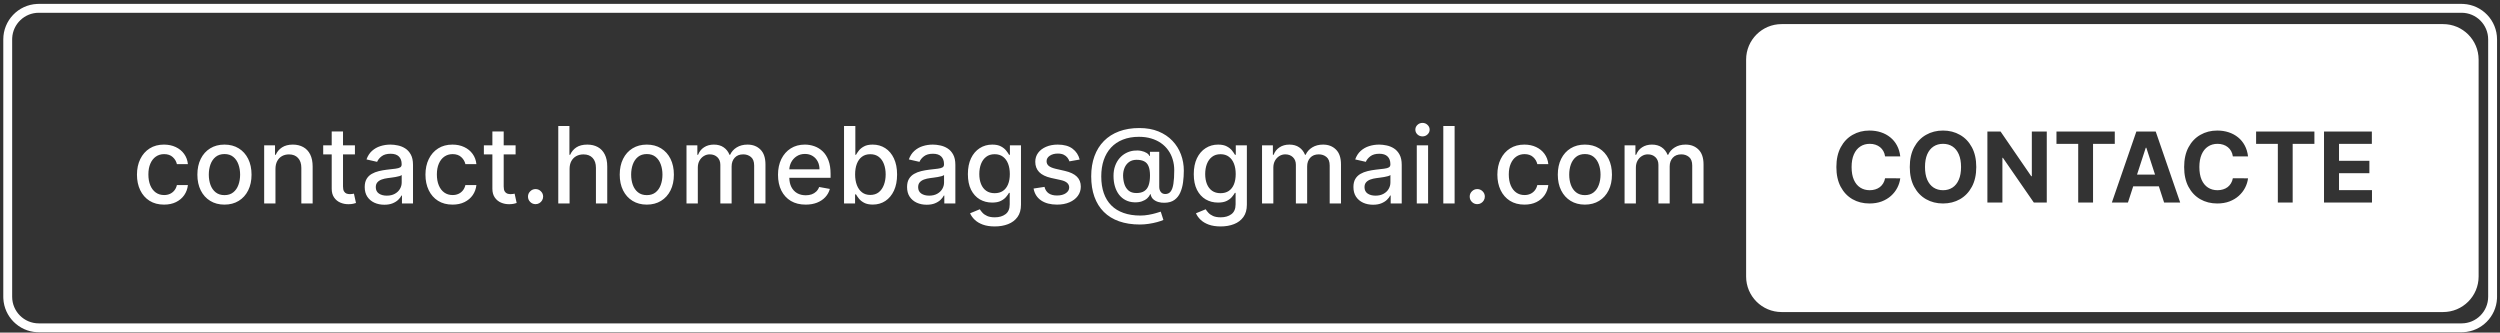 <svg width="466" height="62" viewBox="0 0 466 62" fill="none" xmlns="http://www.w3.org/2000/svg">
<rect x="0" y="0" width="466" height="62" fill="#333333" stroke="none"/>
<path d="M459.172 0.734C462.669 0.911 465.449 3.802 465.449 7.343V55.314L465.441 55.655C465.269 59.039 462.556 61.751 459.172 61.923L458.833 61.931H7.23L6.889 61.923C3.506 61.751 0.793 59.038 0.622 55.655L0.613 55.314V7.343C0.613 3.802 3.393 0.911 6.889 0.734L7.23 0.725H458.833L459.172 0.734ZM7.23 2.38C4.575 2.38 2.407 4.465 2.274 7.087L2.267 7.343V55.314C2.267 58.055 4.489 60.277 7.23 60.277H458.833C461.573 60.277 463.794 58.055 463.794 55.314V7.343C463.794 4.602 461.573 2.38 458.833 2.38H7.23ZM455.397 4.492C459.051 4.492 462.014 7.455 462.014 11.109V51.548C462.014 55.202 459.051 58.165 455.397 58.165H332.093C328.439 58.165 325.477 55.202 325.477 51.548V11.109C325.477 7.455 328.439 4.492 332.093 4.492H455.397ZM184.954 26.953C185.625 26.953 186.168 27.066 186.582 27.292C186.995 27.513 187.317 27.771 187.547 28.067C187.782 28.363 187.963 28.624 188.09 28.849H188.246V27.095H190.311V38.162C190.311 39.092 190.095 39.856 189.663 40.453C189.23 41.05 188.645 41.491 187.907 41.778C187.174 42.065 186.346 42.208 185.425 42.208C184.566 42.208 183.826 42.095 183.206 41.87C182.59 41.644 182.087 41.346 181.697 40.974C181.307 40.603 181.015 40.196 180.823 39.755L182.634 39.008C182.761 39.214 182.931 39.433 183.142 39.663C183.358 39.898 183.65 40.098 184.016 40.263C184.387 40.427 184.864 40.508 185.447 40.508C186.246 40.508 186.906 40.313 187.427 39.924C187.949 39.538 188.21 38.923 188.21 38.077V35.948H188.077C187.95 36.178 187.766 36.435 187.527 36.717C187.292 36.998 186.967 37.243 186.553 37.45C186.14 37.657 185.601 37.76 184.939 37.76C184.084 37.76 183.313 37.56 182.627 37.161C181.946 36.757 181.406 36.161 181.006 35.377C180.612 34.587 180.414 33.617 180.414 32.466C180.414 31.314 180.608 30.327 180.999 29.505C181.393 28.682 181.935 28.053 182.621 27.616C183.307 27.174 184.084 26.953 184.954 26.953ZM227.058 26.953C227.73 26.953 228.273 27.066 228.687 27.292C229.101 27.513 229.423 27.771 229.653 28.067C229.888 28.363 230.069 28.624 230.196 28.849H230.35V27.095H232.416V38.162C232.415 39.092 232.199 39.856 231.767 40.453C231.335 41.05 230.75 41.492 230.012 41.778C229.279 42.065 228.452 42.208 227.531 42.208C226.671 42.208 225.93 42.095 225.31 41.87C224.695 41.644 224.192 41.346 223.802 40.974C223.412 40.603 223.12 40.196 222.927 39.755L224.74 39.008C224.867 39.214 225.035 39.433 225.247 39.663C225.463 39.898 225.754 40.098 226.121 40.263C226.492 40.427 226.97 40.508 227.552 40.508C228.351 40.508 229.011 40.314 229.533 39.924C230.054 39.538 230.315 38.923 230.315 38.077V35.948H230.181C230.054 36.178 229.871 36.435 229.631 36.717C229.396 36.998 229.072 37.243 228.659 37.45C228.245 37.657 227.707 37.76 227.044 37.76C226.189 37.76 225.418 37.56 224.732 37.161C224.051 36.757 223.51 36.161 223.111 35.377C222.716 34.587 222.519 33.617 222.519 32.466C222.519 31.314 222.714 30.327 223.104 29.505C223.499 28.683 224.039 28.053 224.725 27.616C225.411 27.174 226.189 26.953 227.058 26.953ZM212.374 23.866C213.722 23.866 214.911 24.077 215.94 24.5C216.969 24.923 217.834 25.503 218.535 26.241C219.24 26.979 219.77 27.825 220.127 28.779C220.485 29.733 220.664 30.741 220.664 31.803C220.664 32.546 220.616 33.272 220.522 33.981C220.428 34.686 220.254 35.326 220 35.899C219.751 36.468 219.389 36.923 218.915 37.266C218.445 37.605 217.834 37.781 217.083 37.795C216.683 37.809 216.295 37.762 215.919 37.654C215.544 37.546 215.224 37.372 214.96 37.133C214.697 36.888 214.537 36.578 214.481 36.202H214.396C214.283 36.479 214.096 36.738 213.833 36.977C213.569 37.212 213.233 37.4 212.825 37.541C212.421 37.677 211.95 37.734 211.415 37.711C210.822 37.687 210.289 37.553 209.814 37.308C209.34 37.064 208.933 36.726 208.595 36.294C208.262 35.861 208.005 35.349 207.827 34.757C207.648 34.164 207.559 33.507 207.559 32.783C207.559 32.087 207.66 31.465 207.862 30.915C208.064 30.36 208.338 29.884 208.686 29.484C209.038 29.08 209.443 28.76 209.899 28.525C210.355 28.29 210.837 28.142 211.344 28.081C211.838 28.024 212.291 28.039 212.705 28.124C213.118 28.208 213.461 28.338 213.734 28.512C214.011 28.685 214.185 28.875 214.255 29.082H214.347V28.293H216.082V34.835C216.082 35.206 216.178 35.521 216.371 35.779C216.568 36.037 216.848 36.167 217.209 36.167C217.637 36.167 217.971 36.009 218.21 35.694C218.455 35.379 218.625 34.895 218.724 34.242C218.827 33.589 218.879 32.752 218.879 31.732C218.879 31.018 218.783 30.346 218.59 29.717C218.402 29.082 218.123 28.509 217.751 27.997C217.385 27.48 216.934 27.035 216.398 26.664C215.862 26.293 215.252 26.006 214.566 25.804C213.885 25.602 213.13 25.501 212.303 25.501C211.18 25.501 210.181 25.675 209.307 26.022C208.433 26.365 207.695 26.862 207.093 27.511C206.497 28.159 206.043 28.937 205.733 29.843C205.427 30.746 205.275 31.759 205.275 32.882C205.275 34.052 205.432 35.091 205.747 35.998C206.061 36.9 206.527 37.661 207.143 38.281C207.759 38.901 208.519 39.372 209.426 39.691C210.333 40.015 211.38 40.178 212.564 40.178C213.09 40.178 213.607 40.131 214.115 40.037C214.622 39.948 215.074 39.844 215.468 39.726C215.867 39.614 216.165 39.522 216.363 39.452L216.857 40.995C216.566 41.131 216.178 41.266 215.694 41.397C215.214 41.529 214.692 41.637 214.128 41.721C213.569 41.806 213.017 41.848 212.472 41.848C211.015 41.848 209.723 41.648 208.595 41.249C207.472 40.854 206.525 40.271 205.754 39.501C204.984 38.735 204.398 37.795 203.999 36.681C203.599 35.568 203.4 34.296 203.4 32.868C203.4 31.477 203.601 30.226 204.005 29.117C204.409 28.008 204.998 27.064 205.768 26.284C206.543 25.499 207.486 24.9 208.595 24.486C209.704 24.073 210.964 23.866 212.374 23.866ZM72.783 26.953C73.215 26.953 73.673 27.005 74.157 27.108C74.645 27.207 75.102 27.39 75.525 27.658C75.953 27.926 76.302 28.309 76.575 28.807C76.847 29.301 76.984 29.942 76.984 30.731V37.922H74.925V36.441H74.84C74.704 36.714 74.5 36.982 74.227 37.245C73.954 37.508 73.605 37.727 73.177 37.901C72.75 38.075 72.237 38.162 71.64 38.162C70.954 38.162 70.334 38.035 69.78 37.781C69.225 37.523 68.786 37.149 68.461 36.66C68.142 36.171 67.982 35.572 67.982 34.862C67.982 34.251 68.1 33.749 68.335 33.354C68.569 32.96 68.886 32.647 69.286 32.417C69.685 32.187 70.132 32.012 70.626 31.894C71.119 31.777 71.622 31.688 72.134 31.627C72.783 31.552 73.309 31.49 73.713 31.443C74.117 31.391 74.411 31.31 74.594 31.197C74.777 31.084 74.869 30.901 74.869 30.647V30.597C74.869 29.982 74.695 29.505 74.347 29.167C74.004 28.828 73.492 28.659 72.811 28.659C72.102 28.659 71.542 28.817 71.133 29.132C70.729 29.442 70.45 29.787 70.294 30.168L68.313 29.717C68.548 29.059 68.891 28.528 69.342 28.124C69.798 27.715 70.322 27.418 70.915 27.235C71.507 27.047 72.13 26.953 72.783 26.953ZM173.877 26.953C174.31 26.953 174.768 27.005 175.251 27.108C175.74 27.207 176.197 27.39 176.62 27.658C177.047 27.926 177.397 28.309 177.669 28.807C177.942 29.301 178.079 29.942 178.079 30.731V37.922H176.02V36.441H175.936C175.8 36.714 175.595 36.982 175.323 37.245C175.05 37.508 174.7 37.727 174.272 37.901C173.844 38.075 173.332 38.162 172.735 38.162C172.049 38.162 171.429 38.035 170.875 37.781C170.32 37.523 169.88 37.149 169.556 36.66C169.237 36.171 169.077 35.572 169.077 34.862C169.077 34.251 169.194 33.749 169.429 33.354C169.664 32.959 169.982 32.647 170.381 32.417C170.781 32.187 171.227 32.012 171.72 31.894C172.214 31.777 172.717 31.688 173.229 31.627C173.877 31.552 174.404 31.49 174.808 31.443C175.212 31.391 175.506 31.31 175.689 31.197C175.872 31.084 175.964 30.901 175.964 30.647V30.597C175.964 29.982 175.79 29.505 175.442 29.167C175.099 28.828 174.587 28.659 173.906 28.659C173.196 28.659 172.637 28.817 172.228 29.132C171.824 29.442 171.544 29.787 171.389 30.168L169.408 29.717C169.643 29.059 169.986 28.528 170.437 28.124C170.893 27.715 171.417 27.418 172.009 27.235C172.601 27.047 173.224 26.953 173.877 26.953ZM257.08 26.953C257.512 26.953 257.971 27.005 258.455 27.108C258.943 27.207 259.399 27.39 259.822 27.658C260.249 27.926 260.599 28.309 260.872 28.807C261.144 29.301 261.281 29.942 261.281 30.731V37.922H259.222V36.441H259.138C259.002 36.714 258.797 36.982 258.525 37.245C258.252 37.508 257.902 37.727 257.474 37.901C257.047 38.075 256.534 38.162 255.938 38.162C255.252 38.162 254.631 38.035 254.077 37.781C253.522 37.523 253.083 37.149 252.758 36.66C252.439 36.171 252.279 35.572 252.279 34.862C252.279 34.252 252.397 33.749 252.631 33.354C252.866 32.959 253.184 32.647 253.583 32.417C253.983 32.187 254.429 32.012 254.922 31.894C255.416 31.777 255.919 31.688 256.431 31.627C257.08 31.552 257.606 31.49 258.01 31.443C258.414 31.391 258.708 31.31 258.891 31.197C259.074 31.084 259.166 30.901 259.167 30.647V30.597C259.166 29.982 258.992 29.505 258.644 29.167C258.301 28.828 257.789 28.659 257.108 28.659C256.398 28.659 255.839 28.817 255.43 29.132C255.026 29.442 254.746 29.787 254.591 30.168L252.61 29.717C252.845 29.059 253.188 28.528 253.639 28.124C254.095 27.715 254.619 27.418 255.211 27.235C255.804 27.047 256.426 26.953 257.08 26.953ZM30.556 26.953C31.378 26.953 32.112 27.107 32.755 27.412C33.399 27.713 33.918 28.135 34.313 28.68C34.712 29.226 34.95 29.862 35.025 30.591H32.973C32.86 30.083 32.602 29.646 32.198 29.279C31.798 28.913 31.263 28.729 30.591 28.729C30.004 28.729 29.489 28.885 29.047 29.195C28.61 29.5 28.269 29.937 28.025 30.506C27.781 31.069 27.659 31.737 27.659 32.508C27.659 33.297 27.778 33.979 28.018 34.553C28.258 35.126 28.596 35.57 29.033 35.885C29.474 36.199 29.994 36.357 30.591 36.357C30.991 36.357 31.352 36.284 31.676 36.138C32.005 35.988 32.281 35.774 32.502 35.497C32.727 35.22 32.884 34.886 32.973 34.496H35.025C34.95 35.196 34.722 35.821 34.341 36.371C33.961 36.921 33.45 37.353 32.811 37.668C32.177 37.983 31.432 38.14 30.577 38.14C29.529 38.14 28.626 37.903 27.87 37.428C27.118 36.949 26.54 36.289 26.136 35.448C25.732 34.607 25.53 33.643 25.53 32.557C25.53 31.458 25.736 30.487 26.15 29.646C26.564 28.8 27.146 28.139 27.898 27.665C28.65 27.19 29.536 26.953 30.556 26.953ZM41.839 26.953C42.854 26.953 43.741 27.186 44.498 27.651C45.254 28.116 45.841 28.77 46.259 29.611C46.678 30.452 46.887 31.434 46.887 32.557C46.887 33.676 46.678 34.654 46.259 35.49C45.841 36.326 45.254 36.977 44.498 37.442C43.741 37.907 42.854 38.14 41.839 38.14C40.824 38.14 39.939 37.907 39.182 37.442C38.426 36.977 37.838 36.326 37.419 35.49C37.001 34.654 36.792 33.676 36.792 32.557C36.792 31.434 37.001 30.452 37.419 29.611C37.838 28.77 38.425 28.116 39.182 27.651C39.939 27.186 40.824 26.953 41.839 26.953ZM84.331 26.953C85.153 26.953 85.886 27.106 86.53 27.412C87.174 27.713 87.694 28.135 88.088 28.68C88.488 29.226 88.725 29.862 88.8 30.591H86.749C86.636 30.083 86.377 29.646 85.973 29.279C85.574 28.913 85.038 28.729 84.366 28.729C83.778 28.729 83.264 28.885 82.823 29.195C82.386 29.5 82.045 29.937 81.8 30.506C81.556 31.069 81.433 31.737 81.433 32.508C81.433 33.297 81.554 33.979 81.793 34.553C82.033 35.126 82.371 35.57 82.808 35.885C83.25 36.199 83.769 36.357 84.366 36.357C84.765 36.357 85.127 36.284 85.452 36.138C85.781 35.988 86.056 35.774 86.277 35.497C86.502 35.22 86.659 34.886 86.749 34.496H88.8C88.725 35.196 88.497 35.821 88.117 36.371C87.736 36.921 87.226 37.353 86.586 37.668C85.952 37.983 85.207 38.14 84.352 38.14C83.304 38.14 82.402 37.903 81.645 37.428C80.893 36.949 80.315 36.289 79.911 35.448C79.507 34.607 79.305 33.643 79.305 32.557C79.305 31.458 79.512 30.487 79.925 29.646C80.339 28.8 80.921 28.139 81.673 27.665C82.425 27.19 83.311 26.953 84.331 26.953ZM120.564 26.953C121.579 26.953 122.465 27.186 123.221 27.651C123.978 28.116 124.566 28.77 124.984 29.611C125.402 30.452 125.611 31.434 125.611 32.557C125.611 33.676 125.402 34.654 124.984 35.49C124.566 36.327 123.978 36.977 123.221 37.442C122.465 37.907 121.579 38.14 120.564 38.14C119.549 38.14 118.663 37.907 117.907 37.442C117.15 36.977 116.562 36.326 116.144 35.49C115.726 34.654 115.517 33.676 115.517 32.557C115.517 31.434 115.726 30.452 116.144 29.611C116.562 28.77 117.15 28.116 117.907 27.651C118.663 27.186 119.549 26.953 120.564 26.953ZM150.026 26.953C150.637 26.953 151.229 27.055 151.802 27.257C152.375 27.459 152.89 27.776 153.346 28.208C153.802 28.64 154.162 29.202 154.425 29.892C154.688 30.578 154.82 31.413 154.82 32.395V33.142H147.125C147.141 33.802 147.266 34.369 147.502 34.842C147.761 35.349 148.121 35.737 148.582 36.005C149.042 36.268 149.58 36.399 150.196 36.399C150.595 36.399 150.959 36.343 151.288 36.23C151.617 36.113 151.901 35.939 152.141 35.709C152.381 35.478 152.564 35.194 152.691 34.855L154.686 35.215C154.526 35.802 154.239 36.317 153.826 36.758C153.417 37.196 152.902 37.537 152.282 37.781C151.666 38.021 150.964 38.14 150.174 38.14C149.108 38.14 148.189 37.913 147.418 37.457C146.652 36.996 146.059 36.35 145.641 35.518C145.228 34.682 145.021 33.702 145.021 32.579C145.021 31.47 145.228 30.492 145.641 29.646C146.059 28.8 146.643 28.139 147.39 27.665C148.142 27.19 149.021 26.953 150.026 26.953ZM197.156 26.953C198.326 26.953 199.247 27.207 199.919 27.715C200.591 28.217 201.035 28.892 201.251 29.738L199.341 30.076C199.261 29.832 199.134 29.599 198.96 29.378C198.791 29.157 198.56 28.977 198.269 28.836C197.978 28.695 197.614 28.624 197.177 28.624C196.58 28.624 196.082 28.758 195.682 29.026C195.283 29.289 195.084 29.63 195.083 30.048C195.083 30.409 195.217 30.701 195.485 30.922C195.753 31.142 196.185 31.324 196.782 31.465L198.502 31.859C199.499 32.089 200.241 32.444 200.73 32.924C201.219 33.403 201.462 34.026 201.462 34.792C201.462 35.44 201.275 36.019 200.899 36.526C200.528 37.029 200.009 37.424 199.341 37.711C198.679 37.997 197.91 38.14 197.036 38.14C195.823 38.14 194.834 37.882 194.068 37.365C193.302 36.843 192.833 36.103 192.659 35.144L194.696 34.835C194.823 35.365 195.083 35.767 195.478 36.04C195.873 36.308 196.388 36.441 197.022 36.441C197.713 36.441 198.265 36.298 198.678 36.011C199.092 35.72 199.298 35.365 199.298 34.947C199.298 34.609 199.172 34.325 198.918 34.094C198.669 33.864 198.286 33.69 197.769 33.572L195.936 33.171C194.926 32.94 194.179 32.574 193.695 32.071C193.216 31.568 192.975 30.931 192.975 30.161C192.975 29.522 193.154 28.962 193.511 28.483C193.868 28.004 194.362 27.63 194.992 27.362C195.621 27.09 196.343 26.953 197.156 26.953ZM284.136 26.953C284.959 26.953 285.692 27.106 286.335 27.412C286.979 27.713 287.498 28.135 287.893 28.68C288.293 29.226 288.531 29.862 288.606 30.591H286.554C286.441 30.083 286.183 29.646 285.779 29.279C285.379 28.913 284.843 28.729 284.171 28.729C283.584 28.729 283.069 28.885 282.627 29.195C282.191 29.5 281.85 29.937 281.606 30.506C281.362 31.069 281.239 31.737 281.239 32.508C281.239 33.297 281.358 33.979 281.598 34.553C281.838 35.126 282.177 35.57 282.614 35.885C283.055 36.199 283.575 36.357 284.171 36.357C284.571 36.357 284.933 36.284 285.257 36.138C285.586 35.988 285.861 35.774 286.082 35.497C286.307 35.22 286.465 34.886 286.554 34.496H288.606C288.531 35.196 288.302 35.821 287.921 36.371C287.541 36.921 287.031 37.353 286.392 37.668C285.758 37.983 285.013 38.14 284.158 38.14C283.11 38.14 282.207 37.903 281.451 37.428C280.699 36.949 280.12 36.289 279.716 35.448C279.312 34.607 279.11 33.643 279.11 32.557C279.11 31.458 279.317 30.487 279.731 29.646C280.145 28.8 280.727 28.139 281.479 27.665C282.231 27.19 283.117 26.953 284.136 26.953ZM295.42 26.953C296.435 26.953 297.321 27.186 298.078 27.651C298.834 28.116 299.422 28.77 299.84 29.611C300.258 30.452 300.467 31.434 300.467 32.557C300.467 33.676 300.259 34.654 299.84 35.49C299.422 36.327 298.834 36.977 298.078 37.442C297.321 37.907 296.435 38.14 295.42 38.14C294.405 38.14 293.52 37.907 292.763 37.442C292.007 36.977 291.419 36.326 291 35.49C290.582 34.654 290.374 33.676 290.374 32.557C290.374 31.434 290.582 30.452 291 29.611C291.419 28.77 292.007 28.116 292.763 27.651C293.52 27.186 294.405 26.953 295.42 26.953ZM159.435 28.849H159.562C159.684 28.624 159.86 28.363 160.09 28.067C160.321 27.771 160.641 27.513 161.049 27.292C161.458 27.066 161.999 26.953 162.67 26.953C163.545 26.953 164.325 27.174 165.011 27.616C165.697 28.058 166.235 28.694 166.625 29.526C167.02 30.358 167.217 31.359 167.217 32.529C167.217 33.699 167.022 34.702 166.632 35.539C166.242 36.371 165.706 37.013 165.025 37.464C164.344 37.91 163.566 38.133 162.692 38.133C162.034 38.133 161.496 38.022 161.078 37.801C160.664 37.581 160.34 37.322 160.105 37.026C159.87 36.73 159.689 36.467 159.562 36.237H159.386V37.922H157.328V23.485H159.435V28.849ZM63.937 27.095H66.158V28.786H63.937V34.743C63.937 35.151 63.998 35.459 64.121 35.666C64.243 35.868 64.401 36.007 64.593 36.082C64.791 36.152 65.005 36.187 65.235 36.187C65.404 36.187 65.552 36.175 65.678 36.152C65.805 36.129 65.904 36.111 65.974 36.096L66.355 37.838C66.233 37.885 66.059 37.931 65.834 37.978C65.608 38.03 65.326 38.059 64.988 38.063C64.433 38.073 63.916 37.973 63.437 37.766C62.958 37.56 62.57 37.24 62.274 36.808C61.978 36.376 61.83 35.833 61.83 35.179V28.786H60.244V27.095H61.83V24.5H63.937V27.095ZM93.888 27.095H96.108V28.786H93.888V34.743C93.888 35.151 93.949 35.459 94.071 35.666C94.193 35.868 94.351 36.007 94.543 36.082C94.741 36.152 94.955 36.187 95.185 36.187C95.354 36.187 95.503 36.176 95.629 36.152C95.756 36.129 95.855 36.111 95.925 36.096L96.306 37.838C96.184 37.885 96.009 37.931 95.784 37.978C95.558 38.03 95.276 38.059 94.938 38.063C94.383 38.073 93.867 37.973 93.387 37.766C92.908 37.56 92.52 37.24 92.224 36.808C91.928 36.376 91.78 35.833 91.78 35.179V28.786H90.194V27.095H91.78V24.5H93.888V27.095ZM99.829 35.243C100.214 35.243 100.545 35.382 100.823 35.659C101.1 35.931 101.239 36.261 101.239 36.646C101.239 36.905 101.173 37.142 101.042 37.358C100.915 37.569 100.745 37.738 100.534 37.865C100.322 37.992 100.087 38.055 99.829 38.055C99.443 38.055 99.112 37.92 98.835 37.647C98.557 37.37 98.418 37.036 98.418 36.646C98.418 36.261 98.557 35.931 98.835 35.659C99.112 35.382 99.443 35.243 99.829 35.243ZM275.364 35.243C275.749 35.243 276.081 35.382 276.358 35.659C276.635 35.931 276.773 36.261 276.773 36.646C276.773 36.905 276.707 37.142 276.576 37.358C276.449 37.569 276.28 37.738 276.069 37.865C275.857 37.992 275.622 38.055 275.364 38.055C274.979 38.055 274.647 37.92 274.37 37.647C274.092 37.37 273.954 37.036 273.954 36.646C273.954 36.261 274.092 35.931 274.37 35.659C274.647 35.382 274.978 35.243 275.364 35.243ZM348.464 24.335C347.302 24.335 346.255 24.602 345.325 25.136C344.394 25.665 343.658 26.437 343.115 27.449C342.572 28.461 342.3 29.689 342.3 31.132C342.3 32.57 342.567 33.796 343.101 34.808C343.64 35.821 344.372 36.594 345.298 37.129C346.229 37.663 347.284 37.929 348.464 37.929C349.313 37.929 350.074 37.803 350.746 37.549C351.422 37.29 352.004 36.941 352.491 36.502C352.982 36.058 353.371 35.556 353.66 34.996C353.952 34.432 354.136 33.846 354.209 33.239L351.379 33.225C351.315 33.578 351.198 33.893 351.03 34.169C350.866 34.444 350.66 34.68 350.41 34.874C350.16 35.063 349.873 35.207 349.55 35.306C349.232 35.405 348.885 35.455 348.51 35.455C347.843 35.455 347.254 35.291 346.746 34.964C346.237 34.636 345.841 34.151 345.557 33.51C345.277 32.868 345.137 32.075 345.137 31.132C345.137 30.214 345.277 29.434 345.557 28.793C345.837 28.147 346.231 27.656 346.74 27.32C347.248 26.98 347.844 26.809 348.529 26.809C348.908 26.809 349.259 26.863 349.583 26.971C349.91 27.078 350.199 27.234 350.449 27.436C350.698 27.639 350.903 27.884 351.062 28.173C351.221 28.457 351.328 28.782 351.379 29.148H354.209C354.119 28.381 353.912 27.701 353.589 27.106C353.271 26.512 352.856 26.01 352.348 25.6C351.84 25.187 351.256 24.872 350.597 24.657C349.942 24.442 349.231 24.335 348.464 24.335ZM362.18 24.335C361.004 24.335 359.948 24.601 359.013 25.136C358.079 25.665 357.34 26.437 356.797 27.449C356.255 28.461 355.983 29.689 355.983 31.132C355.983 32.57 356.255 33.796 356.797 34.808C357.34 35.821 358.079 36.594 359.013 37.129C359.948 37.663 361.004 37.929 362.18 37.929C363.347 37.929 364.399 37.665 365.333 37.136C366.273 36.601 367.013 35.828 367.556 34.815C368.103 33.803 368.376 32.575 368.376 31.132C368.376 29.689 368.103 28.461 367.556 27.449C367.013 26.437 366.273 25.665 365.333 25.136C364.399 24.601 363.347 24.335 362.18 24.335ZM413.29 24.335C412.126 24.335 411.079 24.601 410.149 25.136C409.218 25.665 408.482 26.437 407.939 27.449C407.396 28.461 407.125 29.689 407.125 31.132C407.125 32.57 407.392 33.796 407.926 34.808C408.465 35.821 409.197 36.594 410.124 37.129C411.054 37.663 412.109 37.929 413.29 37.929C414.138 37.929 414.899 37.803 415.571 37.549C416.247 37.29 416.828 36.941 417.315 36.502C417.806 36.058 418.196 35.556 418.485 34.996C418.778 34.432 418.96 33.846 419.034 33.239L416.204 33.225C416.139 33.578 416.023 33.893 415.855 34.169C415.691 34.444 415.485 34.68 415.235 34.874C414.985 35.063 414.698 35.207 414.375 35.306C414.057 35.406 413.709 35.455 413.334 35.455C412.667 35.455 412.079 35.291 411.571 34.964C411.062 34.636 410.666 34.151 410.381 33.51C410.101 32.868 409.961 32.075 409.961 31.132C409.961 30.214 410.101 29.434 410.381 28.793C410.661 28.147 411.056 27.656 411.564 27.32C412.072 26.98 412.669 26.809 413.354 26.809C413.733 26.809 414.085 26.863 414.408 26.971C414.735 27.078 415.023 27.234 415.273 27.436C415.523 27.639 415.728 27.884 415.887 28.173C416.047 28.457 416.152 28.782 416.204 29.148H419.034C418.943 28.381 418.737 27.701 418.414 27.106C418.095 26.512 417.682 26.01 417.173 25.6C416.665 25.187 416.081 24.872 415.422 24.657C414.768 24.442 414.056 24.335 413.29 24.335ZM54.59 26.953C55.328 26.953 55.974 27.109 56.529 27.419C57.083 27.724 57.513 28.18 57.819 28.786C58.124 29.392 58.277 30.142 58.277 31.035V37.922H56.169V31.289C56.169 30.504 55.965 29.891 55.556 29.449C55.147 29.003 54.585 28.779 53.871 28.779C53.382 28.779 52.947 28.885 52.567 29.096C52.191 29.308 51.892 29.618 51.671 30.027C51.455 30.431 51.347 30.92 51.347 31.493V37.922H49.24V27.095H51.263V28.856H51.397C51.646 28.283 52.036 27.822 52.567 27.474C53.103 27.127 53.777 26.953 54.59 26.953ZM106.141 28.856H106.275C106.529 28.274 106.916 27.811 107.438 27.468C107.96 27.125 108.642 26.953 109.483 26.953C110.225 26.953 110.874 27.107 111.428 27.412C111.987 27.717 112.42 28.173 112.725 28.779C113.035 29.381 113.19 30.133 113.19 31.035V37.922H111.083V31.289C111.083 30.495 110.878 29.878 110.469 29.441C110.06 29 109.491 28.779 108.763 28.779C108.265 28.779 107.819 28.885 107.424 29.096C107.034 29.308 106.726 29.618 106.5 30.027C106.28 30.431 106.169 30.92 106.169 31.493V37.922H104.062V23.485H106.141V28.856ZM139.341 26.953C140.324 26.953 141.125 27.261 141.746 27.877C142.37 28.492 142.683 29.421 142.683 30.661V37.922H140.575V30.858C140.575 30.125 140.375 29.594 139.976 29.265C139.577 28.936 139.099 28.772 138.544 28.772C137.859 28.772 137.325 28.983 136.945 29.406C136.564 29.824 136.374 30.363 136.374 31.02V37.922H134.273V30.724C134.273 30.137 134.09 29.665 133.723 29.307C133.357 28.95 132.88 28.772 132.292 28.772C131.893 28.772 131.523 28.878 131.185 29.09C130.852 29.296 130.581 29.585 130.375 29.956C130.172 30.327 130.072 30.757 130.072 31.246V37.922H127.963V27.095H129.987V28.856H130.121C130.346 28.259 130.716 27.794 131.228 27.461C131.74 27.122 132.354 26.953 133.068 26.953C133.791 26.953 134.398 27.122 134.886 27.461C135.38 27.799 135.744 28.264 135.979 28.856H136.091C136.35 28.278 136.762 27.817 137.326 27.474C137.89 27.127 138.561 26.953 139.341 26.953ZM246.621 26.953C247.603 26.953 248.404 27.261 249.024 27.877C249.649 28.492 249.961 29.42 249.961 30.661V37.922H247.854V30.858C247.854 30.125 247.654 29.594 247.254 29.265C246.855 28.936 246.378 28.772 245.824 28.772C245.138 28.772 244.604 28.983 244.223 29.406C243.843 29.824 243.653 30.363 243.653 31.02V37.922H241.552V30.724C241.552 30.137 241.369 29.665 241.002 29.307C240.636 28.95 240.158 28.772 239.571 28.772C239.171 28.772 238.803 28.878 238.464 29.09C238.131 29.296 237.861 29.585 237.654 29.956C237.452 30.327 237.35 30.757 237.35 31.246V37.922H235.243V27.095H237.266V28.856H237.4C237.625 28.259 237.994 27.794 238.506 27.461C239.019 27.122 239.632 26.953 240.346 26.953C241.07 26.953 241.677 27.122 242.166 27.461C242.659 27.799 243.022 28.264 243.257 28.856H243.371C243.629 28.278 244.04 27.817 244.604 27.474C245.168 27.127 245.841 26.953 246.621 26.953ZM266.196 37.922H264.088V27.095H266.196V37.922ZM271.139 37.922H269.032V23.485H271.139V37.922ZM314.198 26.953C315.18 26.953 315.981 27.261 316.601 27.877C317.226 28.492 317.54 29.42 317.54 30.661V37.922H315.431V30.858C315.431 30.125 315.232 29.594 314.833 29.265C314.433 28.936 313.955 28.772 313.401 28.772C312.715 28.772 312.182 28.983 311.801 29.406C311.421 29.824 311.23 30.363 311.23 31.02V37.922H309.129V30.724C309.129 30.137 308.946 29.665 308.58 29.307C308.213 28.95 307.736 28.772 307.149 28.772C306.749 28.772 306.38 28.878 306.042 29.09C305.708 29.296 305.438 29.585 305.231 29.956C305.029 30.327 304.928 30.757 304.928 31.246V37.922H302.82V27.095H304.843V28.856H304.977C305.203 28.259 305.572 27.794 306.084 27.461C306.597 27.122 307.21 26.953 307.924 26.953C308.648 26.953 309.254 27.122 309.743 27.461C310.236 27.799 310.6 28.264 310.835 28.856H310.948C311.206 28.278 311.618 27.817 312.182 27.474C312.746 27.127 313.418 26.953 314.198 26.953ZM370.45 37.749H373.248V29.42H373.344L379.102 37.749H381.518V24.515H378.733V32.838H378.617L372.905 24.515H370.45V37.749ZM383.326 26.822H387.377V37.749H390.143V26.822H394.195V24.515H383.326V26.822ZM393.651 37.749H396.649L397.63 34.731H402.409L403.388 37.749H406.386L401.825 24.515H398.219L393.651 37.749ZM420.537 26.822H424.588V37.749H427.354V26.822H431.405V24.515H420.537V26.822ZM433.195 37.749H442.138V35.442H435.993V32.282H441.654V29.975H435.993V26.822H442.113V24.515H433.195V37.749ZM74.876 32.621C74.801 32.696 74.655 32.766 74.439 32.832C74.228 32.893 73.986 32.948 73.713 32.995C73.441 33.037 73.175 33.076 72.916 33.114C72.658 33.147 72.442 33.175 72.268 33.199C71.859 33.251 71.485 33.337 71.147 33.46C70.813 33.582 70.545 33.758 70.343 33.988C70.146 34.214 70.047 34.514 70.047 34.89C70.047 35.412 70.24 35.807 70.626 36.075C71.011 36.338 71.502 36.469 72.098 36.469C72.681 36.469 73.18 36.354 73.593 36.124C74.011 35.894 74.328 35.593 74.544 35.222C74.765 34.846 74.876 34.444 74.876 34.016V32.621ZM175.971 32.621C175.896 32.696 175.75 32.766 175.534 32.832C175.322 32.893 175.081 32.948 174.808 32.995C174.536 33.037 174.27 33.076 174.011 33.114C173.753 33.147 173.537 33.175 173.363 33.199C172.954 33.251 172.58 33.337 172.242 33.46C171.908 33.582 171.64 33.758 171.438 33.988C171.241 34.214 171.142 34.514 171.142 34.89C171.142 35.412 171.335 35.807 171.72 36.075C172.106 36.338 172.597 36.469 173.194 36.469C173.776 36.469 174.275 36.354 174.688 36.124C175.106 35.894 175.423 35.593 175.639 35.222C175.86 34.846 175.971 34.444 175.971 34.016V32.621ZM259.173 32.621C259.098 32.696 258.952 32.766 258.736 32.832C258.524 32.893 258.283 32.948 258.01 32.995C257.738 33.037 257.472 33.076 257.213 33.114C256.955 33.147 256.739 33.175 256.565 33.199C256.156 33.251 255.782 33.337 255.444 33.46C255.11 33.582 254.842 33.758 254.64 33.988C254.443 34.214 254.344 34.514 254.344 34.89C254.344 35.412 254.537 35.807 254.922 36.075C255.308 36.338 255.799 36.469 256.396 36.469C256.979 36.469 257.477 36.354 257.89 36.124C258.308 35.894 258.626 35.594 258.842 35.222C259.063 34.846 259.173 34.444 259.173 34.016V32.621ZM41.847 28.716C41.185 28.716 40.635 28.892 40.198 29.244C39.765 29.596 39.443 30.064 39.232 30.647C39.025 31.225 38.921 31.86 38.921 32.55C38.921 33.246 39.025 33.883 39.232 34.461C39.443 35.039 39.765 35.502 40.198 35.849C40.635 36.197 41.185 36.371 41.847 36.371C42.505 36.371 43.05 36.197 43.482 35.849C43.914 35.502 44.234 35.039 44.441 34.461C44.652 33.883 44.758 33.246 44.758 32.55C44.758 31.86 44.652 31.225 44.441 30.647C44.234 30.064 43.914 29.596 43.482 29.244C43.05 28.892 42.505 28.716 41.847 28.716ZM120.571 28.716C119.908 28.716 119.358 28.892 118.921 29.244C118.489 29.596 118.167 30.064 117.956 30.647C117.749 31.225 117.646 31.86 117.646 32.55C117.646 33.246 117.749 33.883 117.956 34.461C118.167 35.039 118.489 35.502 118.921 35.849C119.358 36.197 119.908 36.371 120.571 36.371C121.229 36.371 121.774 36.197 122.207 35.849C122.639 35.502 122.959 35.039 123.166 34.461C123.377 33.883 123.482 33.246 123.482 32.55C123.482 31.86 123.377 31.225 123.166 30.647C122.959 30.064 122.639 29.596 122.207 29.244C121.774 28.892 121.229 28.716 120.571 28.716ZM295.427 28.716C294.765 28.716 294.215 28.892 293.778 29.244C293.345 29.596 293.023 30.064 292.812 30.647C292.605 31.225 292.502 31.86 292.502 32.55C292.502 33.246 292.605 33.883 292.812 34.461C293.023 35.039 293.345 35.502 293.778 35.849C294.215 36.197 294.765 36.371 295.427 36.371C296.085 36.371 296.631 36.197 297.063 35.849C297.495 35.502 297.815 35.039 298.022 34.461C298.233 33.883 298.338 33.246 298.338 32.55C298.338 31.86 298.233 31.225 298.022 30.647C297.815 30.064 297.495 29.596 297.063 29.244C296.631 28.892 296.085 28.716 295.427 28.716ZM162.219 28.744C161.608 28.744 161.091 28.901 160.668 29.216C160.25 29.53 159.933 29.97 159.717 30.534C159.501 31.098 159.393 31.756 159.393 32.508C159.393 33.269 159.503 33.936 159.724 34.51C159.945 35.083 160.265 35.532 160.683 35.856C161.101 36.176 161.613 36.336 162.219 36.336C162.849 36.336 163.375 36.169 163.798 35.836C164.221 35.497 164.541 35.039 164.757 34.461C164.978 33.883 165.088 33.231 165.088 32.508C165.088 31.793 164.98 31.152 164.764 30.584C164.553 30.015 164.234 29.566 163.806 29.237C163.383 28.908 162.854 28.744 162.219 28.744ZM185.405 28.744C184.77 28.744 184.242 28.908 183.819 29.237C183.396 29.561 183.076 30.003 182.86 30.562C182.648 31.121 182.543 31.747 182.542 32.437C182.542 33.147 182.651 33.77 182.867 34.305C183.083 34.841 183.403 35.26 183.826 35.56C184.253 35.861 184.78 36.011 185.405 36.011C186.011 36.011 186.523 35.87 186.941 35.589C187.364 35.302 187.684 34.893 187.9 34.362C188.121 33.826 188.231 33.184 188.231 32.437C188.231 31.709 188.123 31.068 187.907 30.513C187.691 29.959 187.374 29.526 186.956 29.216C186.537 28.901 186.02 28.744 185.405 28.744ZM227.509 28.744C226.875 28.744 226.346 28.908 225.923 29.237C225.501 29.561 225.181 30.003 224.965 30.562C224.754 31.121 224.648 31.747 224.648 32.437C224.648 33.147 224.756 33.77 224.972 34.305C225.188 34.841 225.508 35.26 225.931 35.56C226.359 35.861 226.885 36.011 227.509 36.011C228.115 36.011 228.628 35.871 229.046 35.589C229.469 35.302 229.789 34.893 230.005 34.362C230.226 33.826 230.336 33.184 230.336 32.437C230.336 31.709 230.228 31.068 230.012 30.513C229.796 29.959 229.479 29.526 229.061 29.216C228.643 28.901 228.125 28.744 227.509 28.744ZM211.852 29.787C211.321 29.787 210.867 29.916 210.491 30.175C210.12 30.433 209.836 30.784 209.638 31.225C209.446 31.667 209.347 32.158 209.342 32.698C209.347 33.267 209.426 33.803 209.582 34.305C209.741 34.804 210 35.208 210.357 35.518C210.719 35.828 211.208 35.983 211.824 35.983C212.434 35.983 212.925 35.861 213.296 35.617C213.672 35.373 213.942 35.008 214.107 34.524C214.276 34.035 214.361 33.424 214.361 32.691C214.356 31.977 214.265 31.408 214.086 30.985C213.913 30.558 213.639 30.252 213.268 30.069C212.902 29.881 212.43 29.787 211.852 29.787ZM362.18 26.809C362.856 26.809 363.447 26.975 363.951 27.306C364.455 27.638 364.844 28.125 365.12 28.767C365.4 29.409 365.54 30.197 365.54 31.132C365.54 32.066 365.4 32.855 365.12 33.497C364.844 34.139 364.455 34.626 363.951 34.958C363.447 35.289 362.856 35.455 362.18 35.455C361.504 35.455 360.914 35.289 360.41 34.958C359.906 34.626 359.513 34.139 359.233 33.497C358.957 32.855 358.82 32.066 358.82 31.132C358.82 30.197 358.957 29.409 359.233 28.767C359.513 28.125 359.906 27.638 360.41 27.306C360.914 26.975 361.504 26.809 362.18 26.809ZM401.7 32.548H398.341L399.97 27.539H400.074L401.7 32.548ZM150.041 28.694C149.448 28.694 148.931 28.84 148.49 29.132C148.053 29.418 147.714 29.794 147.474 30.259C147.268 30.663 147.153 31.098 147.127 31.563H152.754C152.754 31.009 152.641 30.518 152.416 30.091C152.19 29.658 151.873 29.317 151.464 29.068C151.06 28.819 150.586 28.694 150.041 28.694ZM265.153 22.907C265.519 22.907 265.832 23.032 266.09 23.281C266.353 23.525 266.485 23.821 266.485 24.169C266.485 24.512 266.354 24.808 266.09 25.057C265.832 25.302 265.519 25.424 265.153 25.424C264.786 25.424 264.472 25.302 264.208 25.057C263.95 24.808 263.821 24.512 263.821 24.169C263.821 23.821 263.95 23.525 264.208 23.281C264.472 23.032 264.786 22.907 265.153 22.907Z" fill="white"/>
</svg>
